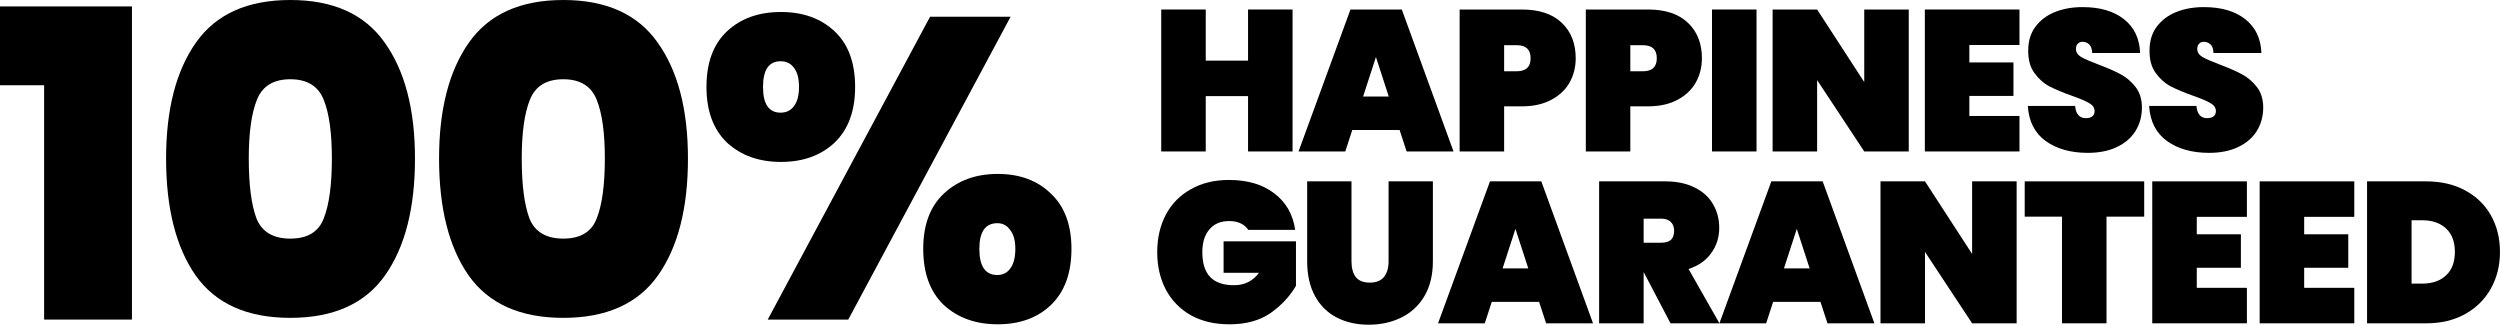 <svg xmlns="http://www.w3.org/2000/svg" fill="none" viewBox="0 0 2038 265" height="265" width="2038">
<path fill="black" d="M1977.84 147.844C1989.93 147.844 2000.5 150.295 2009.55 155.198C2018.7 160.102 2025.73 166.912 2030.63 175.628C2035.53 184.345 2037.98 194.261 2037.98 205.375C2037.98 216.38 2035.53 226.295 2030.63 235.121C2025.73 243.947 2018.7 250.92 2009.55 256.041C2000.5 261.053 1989.93 263.56 1977.84 263.56H1929.62V147.844H1977.84ZM1974.57 231.198C1982.74 231.198 1989.22 228.965 1994.02 224.497C1998.81 220.03 2001.21 213.656 2001.21 205.375C2001.21 197.094 1998.81 190.719 1994.02 186.252C1989.22 181.785 1982.74 179.551 1974.57 179.551H1965.91V231.198H1974.57Z"></path>
<path fill="black" d="M1878.36 176.773V190.992H1914.31V218.286H1878.36V234.631H1919.22V263.56H1842.07V147.844H1919.22V176.773H1878.36Z"></path>
<path fill="black" d="M1790.81 176.773V190.992H1826.77V218.286H1790.81V234.631H1831.67V263.56H1754.52V147.844H1831.67V176.773H1790.81Z"></path>
<path fill="black" d="M1747.95 147.844V176.609H1717.23V263.56H1680.94V176.609H1650.54V147.844H1747.95Z"></path>
<path fill="black" d="M1643.96 263.56H1607.67L1569.26 205.375V263.56H1532.98V147.844H1569.26L1607.67 207.009V147.844H1643.96V263.56Z"></path>
<path fill="black" d="M1484.04 246.071H1445.47L1439.75 263.56H1401.66L1444 147.844H1485.84L1528 263.56H1489.76L1484.04 246.071ZM1475.21 218.777L1464.75 186.579L1454.29 218.777H1475.21Z"></path>
<path fill="black" d="M1361.8 263.56L1340.06 222.046H1339.9V263.56H1303.61V147.844H1357.55C1366.92 147.844 1374.93 149.532 1381.57 152.91C1388.22 156.179 1393.18 160.701 1396.45 166.476C1399.83 172.142 1401.51 178.57 1401.51 185.762C1401.51 193.498 1399.33 200.362 1394.98 206.355C1390.73 212.348 1384.57 216.652 1376.51 219.267L1401.68 263.56H1361.8ZM1339.9 197.856H1354.28C1357.77 197.856 1360.38 197.094 1362.12 195.568C1363.87 193.934 1364.74 191.428 1364.74 188.05C1364.74 184.999 1363.81 182.602 1361.96 180.859C1360.22 179.115 1357.66 178.243 1354.28 178.243H1339.9V197.856Z"></path>
<path fill="black" d="M1254.67 246.071H1216.1L1210.38 263.56H1172.3L1214.63 147.844H1256.47L1298.64 263.56H1260.39L1254.67 246.071ZM1245.85 218.777L1235.39 186.579L1224.93 218.777H1245.85Z"></path>
<path fill="black" d="M1101.73 147.844V213.056C1101.73 218.395 1102.88 222.645 1105.17 225.805C1107.56 228.856 1111.38 230.381 1116.61 230.381C1121.84 230.381 1125.7 228.856 1128.21 225.805C1130.72 222.645 1131.97 218.395 1131.97 213.056V147.844H1168.09V213.056C1168.09 224.061 1165.8 233.486 1161.23 241.332C1156.65 249.068 1150.38 254.897 1142.43 258.82C1134.48 262.742 1125.6 264.704 1115.79 264.704C1105.98 264.704 1097.27 262.742 1089.64 258.82C1082.12 254.897 1076.24 249.068 1071.99 241.332C1067.74 233.595 1065.61 224.17 1065.61 213.056V147.844H1101.73Z"></path>
<path fill="black" d="M1017.57 187.396C1016.15 185.108 1014.14 183.365 1011.52 182.166C1008.91 180.859 1005.75 180.205 1002.04 180.205C995.069 180.205 989.675 182.493 985.861 187.069C982.048 191.537 980.141 197.693 980.141 205.538C980.141 214.582 982.266 221.338 986.515 225.805C990.765 230.272 997.302 232.506 1006.13 232.506C1014.52 232.506 1021.27 229.128 1026.39 222.373H997.466V196.712H1056.47V232.996C1051.46 241.604 1044.54 249.013 1035.71 255.224C1026.89 261.326 1015.72 264.377 1002.21 264.377C990.22 264.377 979.76 261.925 970.825 257.022C961.999 252.01 955.189 245.036 950.395 236.102C945.71 227.167 943.367 216.979 943.367 205.538C943.367 194.097 945.71 183.91 950.395 174.975C955.189 166.04 961.999 159.121 970.825 154.218C979.651 149.206 990.002 146.7 1001.88 146.7C1017.02 146.7 1029.34 150.35 1038.82 157.65C1048.4 164.95 1054.07 174.866 1055.81 187.396H1017.57Z"></path>
<path fill="black" d="M1800.84 124.612C1787 124.612 1775.56 121.397 1766.52 114.969C1757.58 108.431 1752.73 98.897 1751.97 86.366H1790.54C1791.09 93.013 1794.03 96.336 1799.37 96.336C1801.33 96.336 1802.96 95.9 1804.27 95.029C1805.69 94.048 1806.4 92.577 1806.4 90.616C1806.4 87.892 1804.92 85.713 1801.98 84.078C1799.04 82.335 1794.46 80.374 1788.25 78.194C1780.84 75.579 1774.69 73.019 1769.78 70.513C1764.99 68.007 1760.85 64.356 1757.36 59.562C1753.88 54.768 1752.19 48.612 1752.3 41.093C1752.3 33.575 1754.2 27.201 1758.02 21.971C1761.94 16.632 1767.22 12.6 1773.87 9.876C1780.63 7.152 1788.2 5.79 1796.59 5.79C1810.75 5.79 1821.98 9.059 1830.26 15.597C1838.65 22.134 1843.06 31.341 1843.5 43.218H1804.43C1804.33 39.949 1803.51 37.607 1801.98 36.19C1800.46 34.774 1798.6 34.065 1796.43 34.065C1794.9 34.065 1793.65 34.61 1792.67 35.7C1791.69 36.681 1791.2 38.097 1791.2 39.949C1791.2 42.564 1792.61 44.743 1795.44 46.487C1798.39 48.121 1803.02 50.137 1809.34 52.534C1816.64 55.258 1822.63 57.873 1827.32 60.379C1832.11 62.886 1836.25 66.372 1839.74 70.84C1843.22 75.307 1844.97 80.918 1844.97 87.674C1844.97 94.756 1843.22 101.131 1839.74 106.797C1836.25 112.354 1831.18 116.712 1824.54 119.872C1817.89 123.032 1809.99 124.612 1800.84 124.612Z"></path>
<path fill="black" d="M1701.96 124.612C1688.12 124.612 1676.68 121.397 1667.63 114.969C1658.7 108.431 1653.85 98.897 1653.09 86.366H1691.66C1692.2 93.013 1695.15 96.336 1700.49 96.336C1702.45 96.336 1704.08 95.9 1705.39 95.029C1706.81 94.048 1707.51 92.577 1707.51 90.616C1707.51 87.892 1706.04 85.713 1703.1 84.078C1700.16 82.335 1695.58 80.374 1689.37 78.194C1681.96 75.579 1675.81 73.019 1670.9 70.513C1666.11 68.007 1661.97 64.356 1658.48 59.562C1654.99 54.768 1653.31 48.612 1653.41 41.093C1653.41 33.575 1655.32 27.201 1659.14 21.971C1663.06 16.632 1668.34 12.6 1674.99 9.876C1681.74 7.152 1689.32 5.79 1697.71 5.79C1711.87 5.79 1723.09 9.059 1731.38 15.597C1739.77 22.134 1744.18 31.341 1744.61 43.218H1705.55C1705.44 39.949 1704.63 37.607 1703.1 36.19C1701.58 34.774 1699.72 34.065 1697.54 34.065C1696.02 34.065 1694.77 34.61 1693.78 35.7C1692.8 36.681 1692.31 38.097 1692.31 39.949C1692.31 42.564 1693.73 44.743 1696.56 46.487C1699.5 48.121 1704.14 50.137 1710.46 52.534C1717.76 55.258 1723.75 57.873 1728.43 60.379C1733.23 62.886 1737.37 66.372 1740.86 70.84C1744.34 75.307 1746.09 80.918 1746.09 87.674C1746.09 94.756 1744.34 101.131 1740.86 106.797C1737.37 112.354 1732.3 116.712 1725.66 119.872C1719.01 123.032 1711.11 124.612 1701.96 124.612Z"></path>
<path fill="black" d="M1605.42 36.681V50.9H1641.37V78.194H1605.42V94.538H1646.28V123.467H1569.13V7.751H1646.28V36.681H1605.42Z"></path>
<path fill="black" d="M1556.01 123.467H1519.73L1481.32 65.283V123.467H1445.03V7.751H1481.32L1519.73 66.917V7.751H1556.01V123.467Z"></path>
<path fill="black" d="M1431.92 7.751V123.467H1395.63V7.751H1431.92Z"></path>
<path fill="black" d="M1387.39 47.468C1387.39 54.768 1385.7 61.414 1382.33 67.407C1378.95 73.291 1373.94 77.977 1367.29 81.463C1360.75 84.95 1352.8 86.693 1343.43 86.693H1329.04V123.467H1292.76V7.751H1343.43C1357.59 7.751 1368.43 11.347 1375.95 18.538C1383.58 25.73 1387.39 35.373 1387.39 47.468ZM1339.34 58.091C1346.86 58.091 1350.62 54.55 1350.62 47.468C1350.62 40.385 1346.86 36.844 1339.34 36.844H1329.04V58.091H1339.34Z"></path>
<path fill="black" d="M1284.52 47.468C1284.52 54.768 1282.83 61.414 1279.45 67.407C1276.08 73.291 1271.06 77.977 1264.42 81.463C1257.88 84.95 1249.92 86.693 1240.55 86.693H1226.17V123.467H1189.89V7.751H1240.55C1254.72 7.751 1265.56 11.347 1273.08 18.538C1280.71 25.73 1284.52 35.373 1284.52 47.468ZM1236.47 58.091C1243.99 58.091 1247.75 54.55 1247.75 47.468C1247.75 40.385 1243.99 36.844 1236.47 36.844H1226.17V58.091H1236.47Z"></path>
<path fill="black" d="M1140.95 105.979H1102.38L1096.66 123.467H1058.57L1100.9 7.751H1142.75L1184.91 123.467H1146.67L1140.95 105.979ZM1132.12 78.685L1121.66 46.487L1111.2 78.685H1132.12Z"></path>
<path fill="black" d="M1053.69 7.751V123.467H1017.41V78.358H982.919V123.467H946.636V7.751H982.919V49.429H1017.41V7.751H1053.69Z"></path>
<path fill="black" d="M575.915 70.891C575.915 51.102 581.503 35.969 592.678 25.493C603.853 15.016 618.52 9.778 636.679 9.778C654.605 9.778 669.156 15.016 680.331 25.493C691.506 35.969 697.093 51.102 697.093 70.891C697.093 90.447 691.506 105.579 680.331 116.289C669.156 126.765 654.605 132.003 636.679 132.003C618.753 132.003 604.085 126.765 592.678 116.289C581.503 105.579 575.915 90.447 575.915 70.891ZM823.858 13.619L691.506 260.514H625.853L758.206 13.619H823.858ZM636.33 49.938C626.784 49.938 622.012 56.922 622.012 70.891C622.012 84.859 626.784 91.844 636.33 91.844C640.986 91.844 644.594 90.097 647.155 86.605C649.949 83.113 651.346 77.875 651.346 70.891C651.346 63.906 649.949 58.668 647.155 55.176C644.594 51.684 640.986 49.938 636.33 49.938ZM752.618 202.894C752.618 183.338 758.206 168.322 769.381 157.845C780.788 147.136 795.455 141.781 813.382 141.781C831.308 141.781 845.742 147.136 856.684 157.845C867.859 168.322 873.447 183.338 873.447 202.894C873.447 222.683 867.859 237.932 856.684 248.641C845.742 259.117 831.308 264.356 813.382 264.356C795.455 264.356 780.788 259.117 769.381 248.641C758.206 237.932 752.618 222.683 752.618 202.894ZM813.032 181.941C803.254 181.941 798.365 188.925 798.365 202.894C798.365 217.095 803.254 224.196 813.032 224.196C817.456 224.196 820.948 222.45 823.509 218.958C826.303 215.233 827.699 209.878 827.699 202.894C827.699 196.142 826.303 191.021 823.509 187.528C820.948 183.803 817.456 181.941 813.032 181.941Z"></path>
<path fill="black" d="M357.926 129.21C357.926 89.166 366.075 57.62 382.371 34.572C398.668 11.524 424.277 0 459.198 0C494.12 0 519.729 11.524 536.026 34.572C552.555 57.62 560.82 89.166 560.82 129.21C560.82 169.718 552.672 201.497 536.375 224.545C520.078 247.593 494.353 259.117 459.198 259.117C424.044 259.117 398.319 247.593 382.022 224.545C365.958 201.497 357.926 169.718 357.926 129.21ZM493.072 129.21C493.072 108.257 490.861 92.309 486.437 81.367C482.014 70.192 472.934 64.605 459.198 64.605C445.463 64.605 436.383 70.192 431.96 81.367C427.536 92.309 425.325 108.257 425.325 129.21C425.325 150.628 427.42 166.925 431.611 178.1C436.034 189.042 445.23 194.513 459.198 194.513C473.167 194.513 482.247 189.042 486.437 178.1C490.861 166.925 493.072 150.628 493.072 129.21Z"></path>
<path fill="black" d="M135.397 129.21C135.397 89.166 143.545 57.62 159.842 34.572C176.139 11.524 201.748 0 236.669 0C271.591 0 297.2 11.524 313.497 34.572C330.026 57.62 338.291 89.166 338.291 129.21C338.291 169.718 330.143 201.497 313.846 224.545C297.549 247.593 271.824 259.117 236.669 259.117C201.515 259.117 175.79 247.593 159.493 224.545C143.429 201.497 135.397 169.718 135.397 129.21ZM270.543 129.21C270.543 108.257 268.332 92.309 263.908 81.367C259.485 70.192 250.405 64.605 236.669 64.605C222.934 64.605 213.854 70.192 209.431 81.367C205.007 92.309 202.796 108.257 202.796 129.21C202.796 150.628 204.891 166.925 209.081 178.1C213.505 189.042 222.701 194.513 236.669 194.513C250.638 194.513 259.718 189.042 263.908 178.1C268.332 166.925 270.543 150.628 270.543 129.21Z"></path>
<path fill="black" d="M0 69.493V5.238H107.558V260.514H35.969V69.493H0Z"></path>
</svg>
